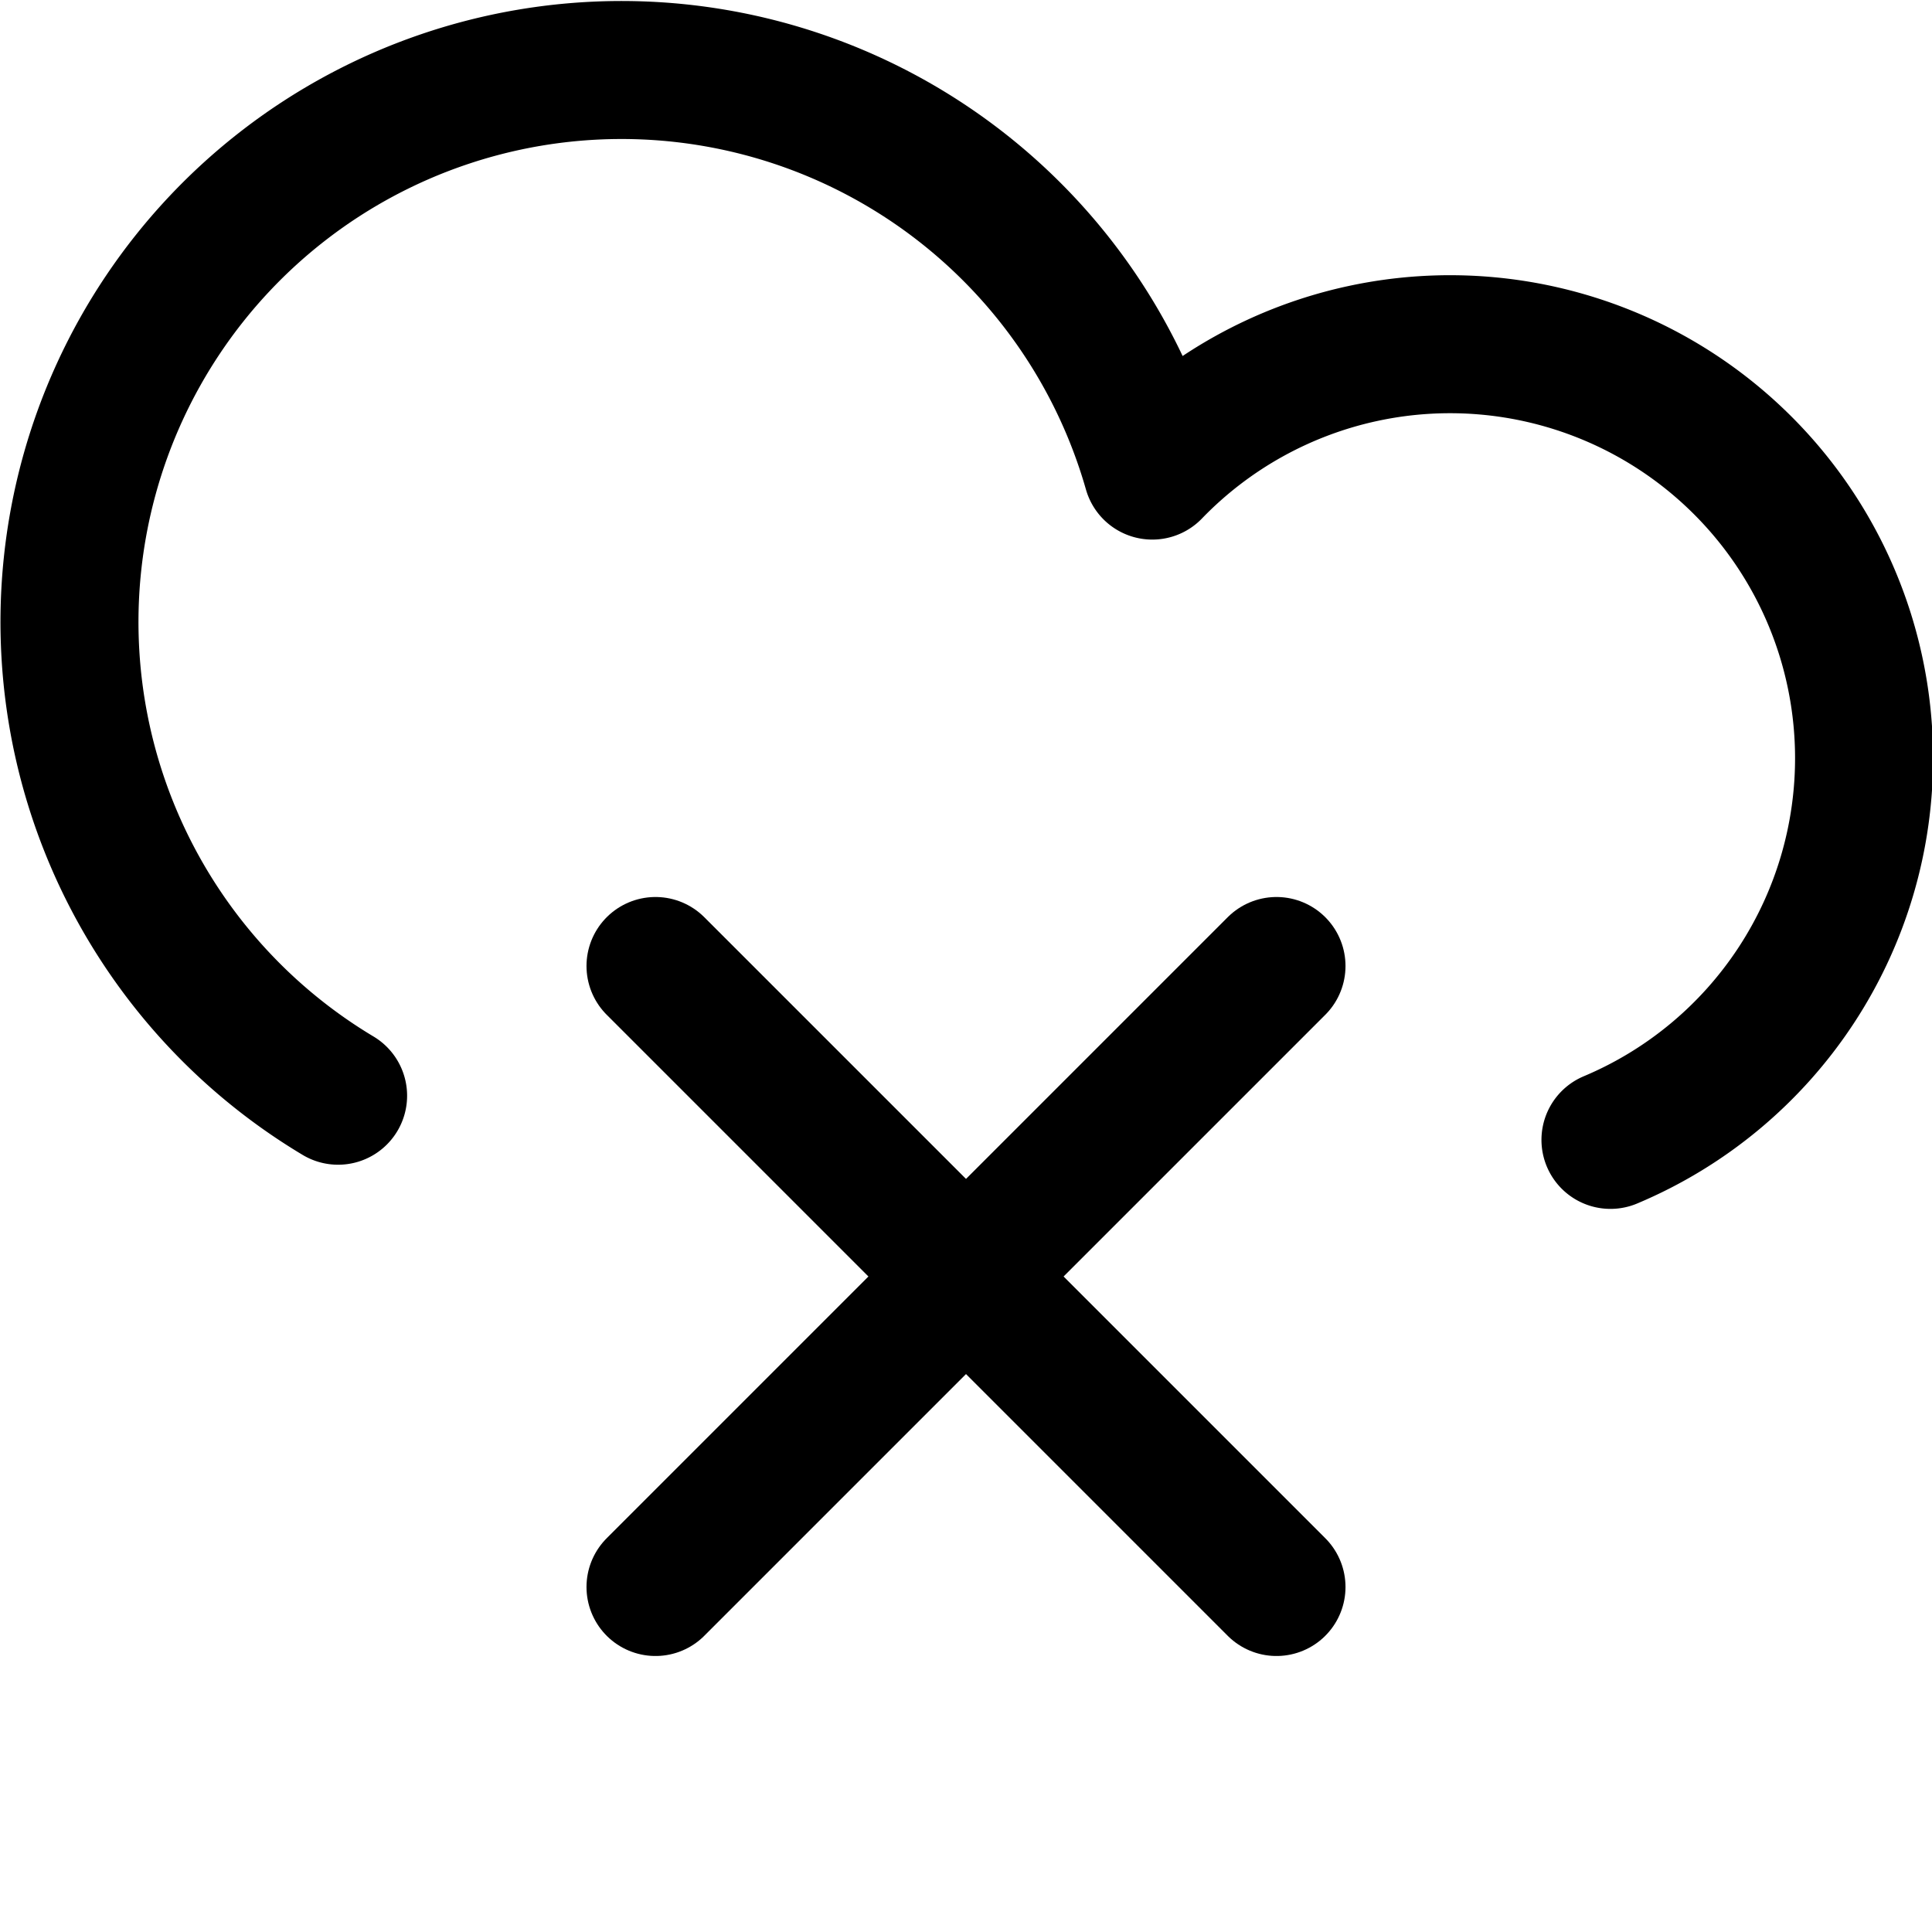 <svg xmlns="http://www.w3.org/2000/svg" viewBox="0 0 14 14">
  
<g transform="matrix(1,0,0,1,0,0)"><g>
    <path d="M11.67,8.26A3,3,0,1,0,8.35,3.41a4,4,0,1,0-5.9,4.53" style="fill: none;stroke: #000000;stroke-linecap: round;stroke-linejoin: round"></path>
    <line x1="9.25" y1="7" x2="4.75" y2="11.5" style="fill: none;stroke: #000000;stroke-linecap: round;stroke-linejoin: round"></line>
    <line x1="4.75" y1="7" x2="9.25" y2="11.5" style="fill: none;stroke: #000000;stroke-linecap: round;stroke-linejoin: round"></line>
  </g></g></svg>